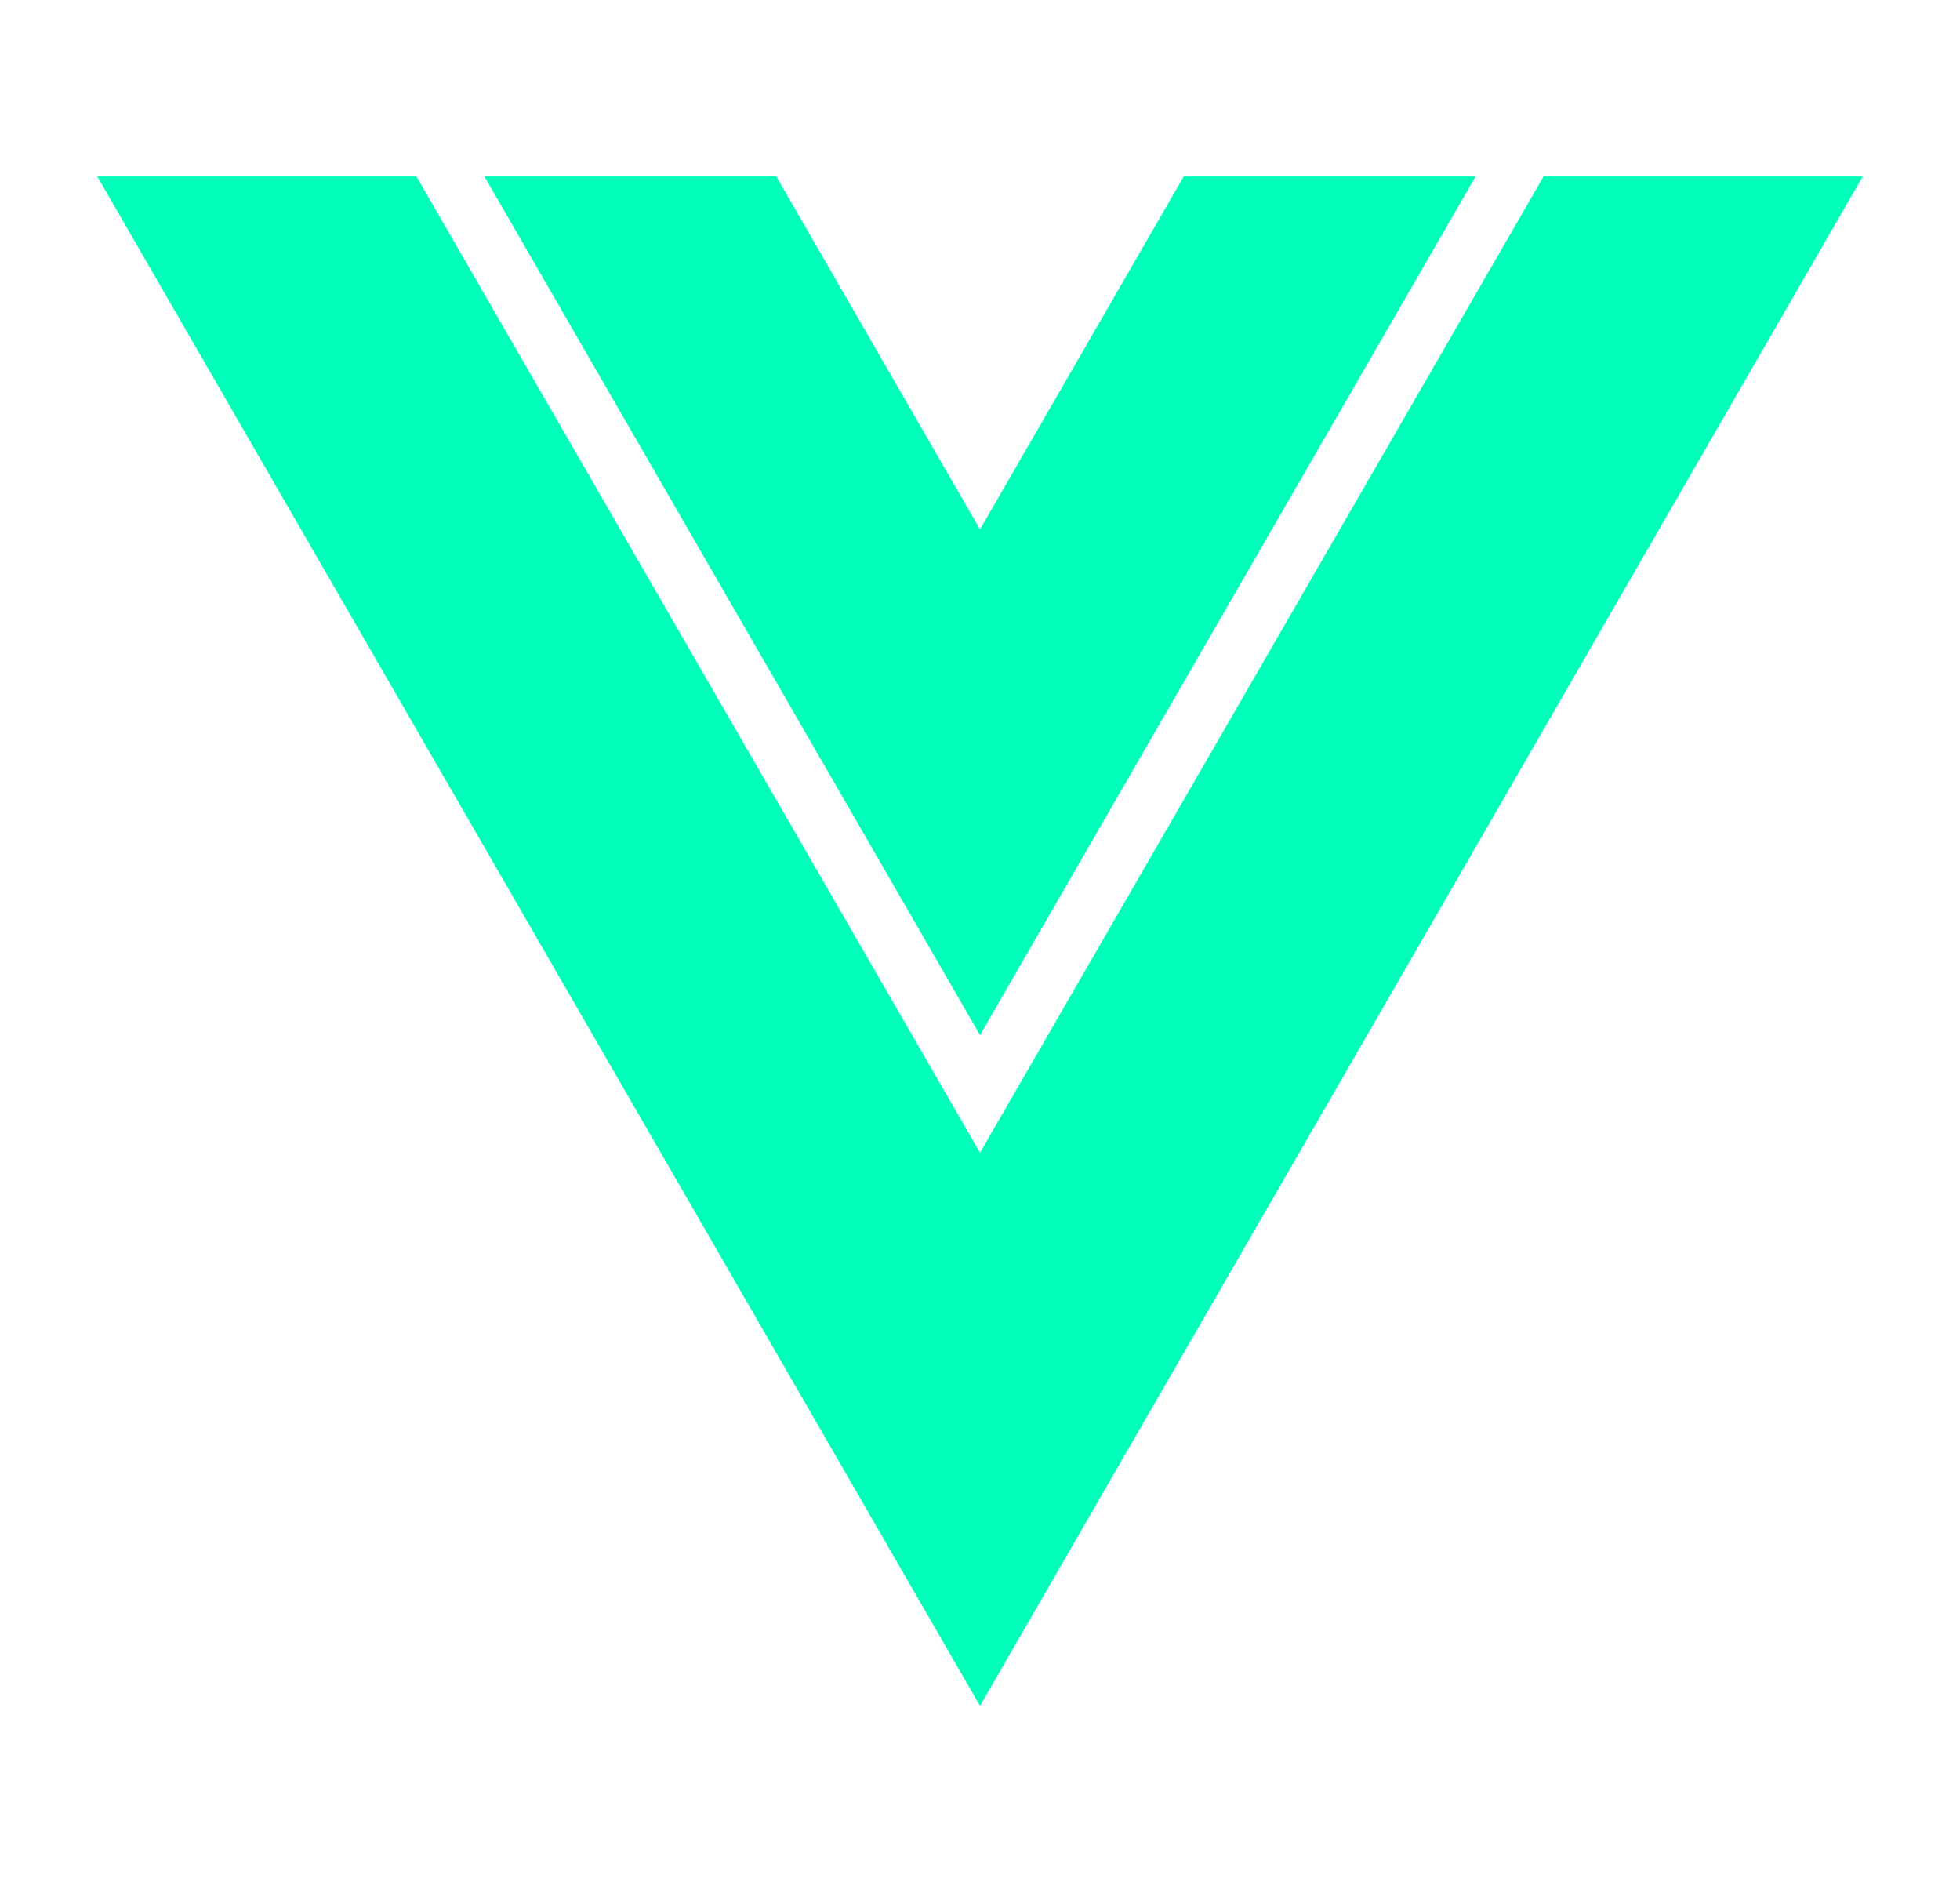 <svg width="25" height="24" viewBox="0 0 25 24" fill="none" xmlns="http://www.w3.org/2000/svg">
    <path d="M12.5 6.751L9.899 2.246H6.176L12.5 13.2L18.824 2.246H15.101L12.5 6.751Z" fill="#00FFBB"/>
    <path d="M19.691 2.246L12.5 14.7L5.309 2.246H1.238L12.5 21.754L23.762 2.246H19.691Z"
          fill="#00FFBB"/>
</svg>
